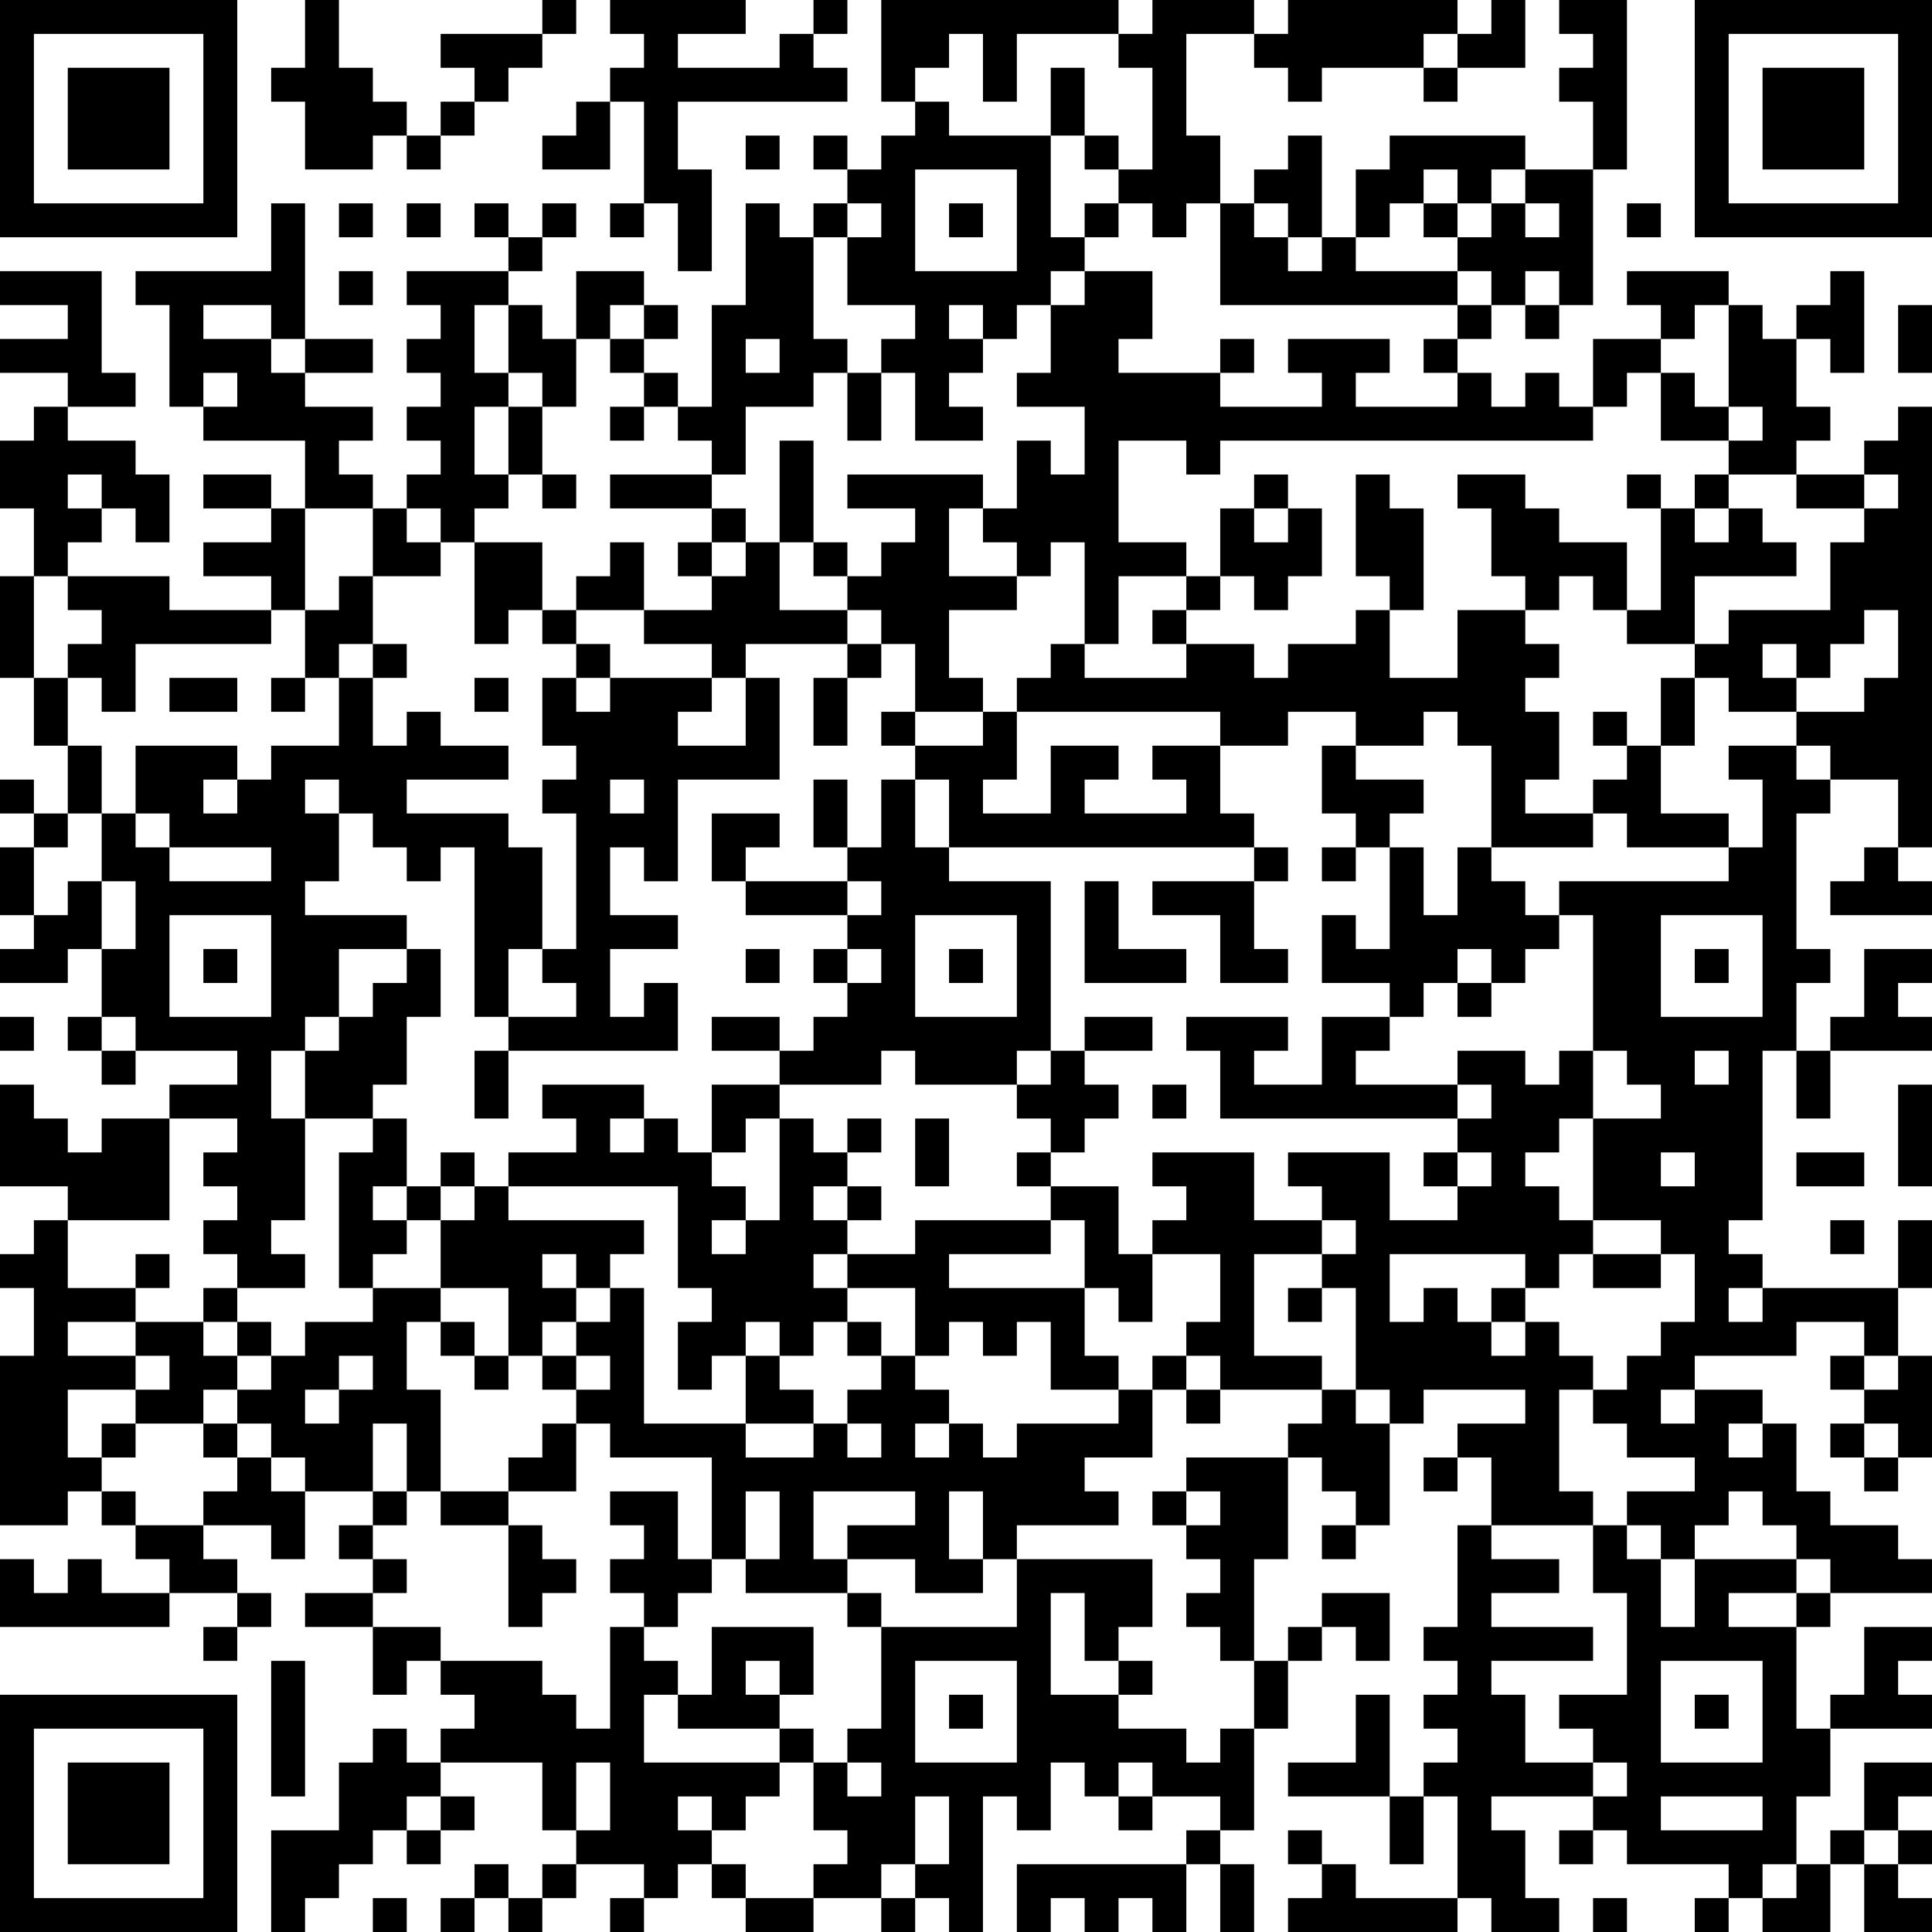 <?xml version="1.0" encoding="UTF-8"?>
<svg xmlns="http://www.w3.org/2000/svg" version="1.1" width="250" height="250" viewBox="0 0 250 250"><rect x="0" y="0" width="250" height="250" fill="#ffffff"/><g transform="scale(4.386)"><g transform="translate(0,0)"><path fill-rule="evenodd" d="M9 0L9 2L8 2L8 3L9 3L9 5L11 5L11 4L12 4L12 5L13 5L13 4L14 4L14 3L15 3L15 2L16 2L16 1L17 1L17 0L16 0L16 1L13 1L13 2L14 2L14 3L13 3L13 4L12 4L12 3L11 3L11 2L10 2L10 0ZM18 0L18 1L19 1L19 2L18 2L18 3L17 3L17 4L16 4L16 5L18 5L18 3L19 3L19 6L18 6L18 7L19 7L19 6L20 6L20 8L21 8L21 5L20 5L20 3L25 3L25 2L24 2L24 1L25 1L25 0L24 0L24 1L23 1L23 2L20 2L20 1L22 1L22 0ZM26 0L26 3L27 3L27 4L26 4L26 5L25 5L25 4L24 4L24 5L25 5L25 6L24 6L24 7L23 7L23 6L22 6L22 9L21 9L21 12L20 12L20 11L19 11L19 10L20 10L20 9L19 9L19 8L17 8L17 10L16 10L16 9L15 9L15 8L16 8L16 7L17 7L17 6L16 6L16 7L15 7L15 6L14 6L14 7L15 7L15 8L12 8L12 9L13 9L13 10L12 10L12 11L13 11L13 12L12 12L12 13L13 13L13 14L12 14L12 15L11 15L11 14L10 14L10 13L11 13L11 12L9 12L9 11L11 11L11 10L9 10L9 6L8 6L8 8L4 8L4 9L5 9L5 12L6 12L6 13L9 13L9 15L8 15L8 14L6 14L6 15L8 15L8 16L6 16L6 17L8 17L8 18L5 18L5 17L2 17L2 16L3 16L3 15L4 15L4 16L5 16L5 14L4 14L4 13L2 13L2 12L4 12L4 11L3 11L3 8L0 8L0 9L2 9L2 10L0 10L0 11L2 11L2 12L1 12L1 13L0 13L0 15L1 15L1 17L0 17L0 20L1 20L1 22L2 22L2 24L1 24L1 23L0 23L0 24L1 24L1 25L0 25L0 27L1 27L1 28L0 28L0 29L2 29L2 28L3 28L3 30L2 30L2 31L3 31L3 32L4 32L4 31L7 31L7 32L5 32L5 33L3 33L3 34L2 34L2 33L1 33L1 32L0 32L0 35L2 35L2 36L1 36L1 37L0 37L0 38L1 38L1 40L0 40L0 45L2 45L2 44L3 44L3 45L4 45L4 46L5 46L5 47L3 47L3 46L2 46L2 47L1 47L1 46L0 46L0 48L5 48L5 47L7 47L7 48L6 48L6 49L7 49L7 48L8 48L8 47L7 47L7 46L6 46L6 45L8 45L8 46L9 46L9 44L11 44L11 45L10 45L10 46L11 46L11 47L9 47L9 48L11 48L11 50L12 50L12 49L13 49L13 50L14 50L14 51L13 51L13 52L12 52L12 51L11 51L11 52L10 52L10 54L8 54L8 57L9 57L9 56L10 56L10 55L11 55L11 54L12 54L12 55L13 55L13 54L14 54L14 53L13 53L13 52L16 52L16 54L17 54L17 55L16 55L16 56L15 56L15 55L14 55L14 56L13 56L13 57L14 57L14 56L15 56L15 57L16 57L16 56L17 56L17 55L19 55L19 56L18 56L18 57L19 57L19 56L20 56L20 55L21 55L21 56L22 56L22 57L24 57L24 56L26 56L26 57L27 57L27 56L28 56L28 57L29 57L29 53L30 53L30 54L31 54L31 52L32 52L32 53L33 53L33 54L34 54L34 53L36 53L36 54L35 54L35 55L30 55L30 57L31 57L31 56L32 56L32 57L33 57L33 56L34 56L34 57L35 57L35 55L36 55L36 57L37 57L37 55L36 55L36 54L37 54L37 51L38 51L38 49L39 49L39 48L40 48L40 49L41 49L41 47L39 47L39 48L38 48L38 49L37 49L37 46L38 46L38 43L39 43L39 44L40 44L40 45L39 45L39 46L40 46L40 45L41 45L41 42L42 42L42 41L45 41L45 42L43 42L43 43L42 43L42 44L43 44L43 43L44 43L44 45L43 45L43 48L42 48L42 49L43 49L43 50L42 50L42 51L43 51L43 52L42 52L42 53L41 53L41 50L40 50L40 52L38 52L38 53L41 53L41 55L42 55L42 53L43 53L43 56L40 56L40 55L39 55L39 54L38 54L38 55L39 55L39 56L38 56L38 57L43 57L43 56L44 56L44 57L46 57L46 56L45 56L45 54L44 54L44 53L47 53L47 54L46 54L46 55L47 55L47 54L48 54L48 55L51 55L51 56L50 56L50 57L51 57L51 56L52 56L52 57L54 57L54 55L55 55L55 57L57 57L57 56L56 56L56 55L57 55L57 54L56 54L56 53L57 53L57 52L55 52L55 54L54 54L54 55L53 55L53 53L54 53L54 51L57 51L57 50L56 50L56 49L57 49L57 48L55 48L55 50L54 50L54 51L53 51L53 48L54 48L54 47L57 47L57 46L56 46L56 45L54 45L54 44L53 44L53 42L52 42L52 41L50 41L50 40L53 40L53 39L55 39L55 40L54 40L54 41L55 41L55 42L54 42L54 43L55 43L55 44L56 44L56 43L57 43L57 40L56 40L56 38L57 38L57 36L56 36L56 38L52 38L52 37L51 37L51 36L52 36L52 31L53 31L53 33L54 33L54 31L57 31L57 30L56 30L56 29L57 29L57 28L55 28L55 30L54 30L54 31L53 31L53 29L54 29L54 28L53 28L53 24L54 24L54 23L56 23L56 25L55 25L55 26L54 26L54 27L57 27L57 26L56 26L56 25L57 25L57 12L56 12L56 13L55 13L55 14L53 14L53 13L54 13L54 12L53 12L53 10L54 10L54 11L55 11L55 8L54 8L54 9L53 9L53 10L52 10L52 9L51 9L51 8L48 8L48 9L49 9L49 10L47 10L47 12L46 12L46 11L45 11L45 12L44 12L44 11L43 11L43 10L44 10L44 9L45 9L45 10L46 10L46 9L47 9L47 5L48 5L48 0L46 0L46 1L47 1L47 2L46 2L46 3L47 3L47 5L45 5L45 4L41 4L41 5L40 5L40 7L39 7L39 4L38 4L38 5L37 5L37 6L36 6L36 4L35 4L35 1L37 1L37 2L38 2L38 3L39 3L39 2L42 2L42 3L43 3L43 2L45 2L45 0L44 0L44 1L43 1L43 0L38 0L38 1L37 1L37 0L34 0L34 1L33 1L33 0ZM28 1L28 2L27 2L27 3L28 3L28 4L31 4L31 7L32 7L32 8L31 8L31 9L30 9L30 10L29 10L29 9L28 9L28 10L29 10L29 11L28 11L28 12L29 12L29 13L27 13L27 11L26 11L26 10L27 10L27 9L25 9L25 7L26 7L26 6L25 6L25 7L24 7L24 10L25 10L25 11L24 11L24 12L22 12L22 14L21 14L21 13L20 13L20 12L19 12L19 11L18 11L18 10L19 10L19 9L18 9L18 10L17 10L17 12L16 12L16 11L15 11L15 9L14 9L14 11L15 11L15 12L14 12L14 14L15 14L15 15L14 15L14 16L13 16L13 15L12 15L12 16L13 16L13 17L11 17L11 15L9 15L9 18L8 18L8 19L4 19L4 21L3 21L3 20L2 20L2 19L3 19L3 18L2 18L2 17L1 17L1 20L2 20L2 22L3 22L3 24L2 24L2 25L1 25L1 27L2 27L2 26L3 26L3 28L4 28L4 26L3 26L3 24L4 24L4 25L5 25L5 26L8 26L8 25L5 25L5 24L4 24L4 22L7 22L7 23L6 23L6 24L7 24L7 23L8 23L8 22L10 22L10 20L11 20L11 22L12 22L12 21L13 21L13 22L15 22L15 23L12 23L12 24L15 24L15 25L16 25L16 28L15 28L15 30L14 30L14 25L13 25L13 26L12 26L12 25L11 25L11 24L10 24L10 23L9 23L9 24L10 24L10 26L9 26L9 27L12 27L12 28L10 28L10 30L9 30L9 31L8 31L8 33L9 33L9 36L8 36L8 37L9 37L9 38L7 38L7 37L6 37L6 36L7 36L7 35L6 35L6 34L7 34L7 33L5 33L5 36L2 36L2 38L4 38L4 39L2 39L2 40L4 40L4 41L2 41L2 43L3 43L3 44L4 44L4 45L6 45L6 44L7 44L7 43L8 43L8 44L9 44L9 43L8 43L8 42L7 42L7 41L8 41L8 40L9 40L9 39L11 39L11 38L13 38L13 39L12 39L12 41L13 41L13 44L12 44L12 42L11 42L11 44L12 44L12 45L11 45L11 46L12 46L12 47L11 47L11 48L13 48L13 49L16 49L16 50L17 50L17 51L18 51L18 48L19 48L19 49L20 49L20 50L19 50L19 52L23 52L23 53L22 53L22 54L21 54L21 53L20 53L20 54L21 54L21 55L22 55L22 56L24 56L24 55L25 55L25 54L24 54L24 52L25 52L25 53L26 53L26 52L25 52L25 51L26 51L26 48L30 48L30 46L34 46L34 48L33 48L33 49L32 49L32 47L31 47L31 50L33 50L33 51L35 51L35 52L36 52L36 51L37 51L37 49L36 49L36 48L35 48L35 47L36 47L36 46L35 46L35 45L36 45L36 44L35 44L35 43L38 43L38 42L39 42L39 41L40 41L40 42L41 42L41 41L40 41L40 38L39 38L39 37L40 37L40 36L39 36L39 35L38 35L38 34L41 34L41 36L43 36L43 35L44 35L44 34L43 34L43 33L44 33L44 32L43 32L43 31L45 31L45 32L46 32L46 31L47 31L47 33L46 33L46 34L45 34L45 35L46 35L46 36L47 36L47 37L46 37L46 38L45 38L45 37L41 37L41 39L42 39L42 38L43 38L43 39L44 39L44 40L45 40L45 39L46 39L46 40L47 40L47 41L46 41L46 44L47 44L47 45L44 45L44 46L46 46L46 47L44 47L44 48L47 48L47 49L44 49L44 50L45 50L45 52L47 52L47 53L48 53L48 52L47 52L47 51L46 51L46 50L48 50L48 47L47 47L47 45L48 45L48 46L49 46L49 48L50 48L50 46L53 46L53 47L51 47L51 48L53 48L53 47L54 47L54 46L53 46L53 45L52 45L52 44L51 44L51 45L50 45L50 46L49 46L49 45L48 45L48 44L50 44L50 43L48 43L48 42L47 42L47 41L48 41L48 40L49 40L49 39L50 39L50 37L49 37L49 36L47 36L47 33L49 33L49 32L48 32L48 31L47 31L47 27L46 27L46 26L51 26L51 25L52 25L52 23L51 23L51 22L53 22L53 23L54 23L54 22L53 22L53 21L55 21L55 20L56 20L56 18L55 18L55 19L54 19L54 20L53 20L53 19L52 19L52 20L53 20L53 21L51 21L51 20L50 20L50 19L51 19L51 18L54 18L54 16L55 16L55 15L56 15L56 14L55 14L55 15L53 15L53 14L51 14L51 13L52 13L52 12L51 12L51 9L50 9L50 10L49 10L49 11L48 11L48 12L47 12L47 13L36 13L36 14L35 14L35 13L33 13L33 16L35 16L35 17L33 17L33 19L32 19L32 16L31 16L31 17L30 17L30 16L29 16L29 15L30 15L30 13L31 13L31 14L32 14L32 12L30 12L30 11L31 11L31 9L32 9L32 8L34 8L34 10L33 10L33 11L36 11L36 12L39 12L39 11L38 11L38 10L41 10L41 11L40 11L40 12L43 12L43 11L42 11L42 10L43 10L43 9L44 9L44 8L43 8L43 7L44 7L44 6L45 6L45 7L46 7L46 6L45 6L45 5L44 5L44 6L43 6L43 5L42 5L42 6L41 6L41 7L40 7L40 8L43 8L43 9L36 9L36 6L35 6L35 7L34 7L34 6L33 6L33 5L34 5L34 2L33 2L33 1L30 1L30 3L29 3L29 1ZM42 1L42 2L43 2L43 1ZM31 2L31 4L32 4L32 5L33 5L33 4L32 4L32 2ZM22 4L22 5L23 5L23 4ZM27 5L27 8L30 8L30 5ZM10 6L10 7L11 7L11 6ZM12 6L12 7L13 7L13 6ZM28 6L28 7L29 7L29 6ZM32 6L32 7L33 7L33 6ZM37 6L37 7L38 7L38 8L39 8L39 7L38 7L38 6ZM42 6L42 7L43 7L43 6ZM48 6L48 7L49 7L49 6ZM10 8L10 9L11 9L11 8ZM45 8L45 9L46 9L46 8ZM6 9L6 10L8 10L8 11L9 11L9 10L8 10L8 9ZM56 9L56 11L57 11L57 9ZM22 10L22 11L23 11L23 10ZM36 10L36 11L37 11L37 10ZM6 11L6 12L7 12L7 11ZM25 11L25 13L26 13L26 11ZM49 11L49 13L51 13L51 12L50 12L50 11ZM15 12L15 14L16 14L16 15L17 15L17 14L16 14L16 12ZM18 12L18 13L19 13L19 12ZM23 13L23 16L22 16L22 15L21 15L21 14L18 14L18 15L21 15L21 16L20 16L20 17L21 17L21 18L19 18L19 16L18 16L18 17L17 17L17 18L16 18L16 16L14 16L14 19L15 19L15 18L16 18L16 19L17 19L17 20L16 20L16 22L17 22L17 23L16 23L16 24L17 24L17 28L16 28L16 29L17 29L17 30L15 30L15 31L14 31L14 33L15 33L15 31L20 31L20 29L19 29L19 30L18 30L18 28L20 28L20 27L18 27L18 25L19 25L19 26L20 26L20 23L23 23L23 20L22 20L22 19L25 19L25 20L24 20L24 22L25 22L25 20L26 20L26 19L27 19L27 21L26 21L26 22L27 22L27 23L26 23L26 25L25 25L25 23L24 23L24 25L25 25L25 26L22 26L22 25L23 25L23 24L21 24L21 26L22 26L22 27L25 27L25 28L24 28L24 29L25 29L25 30L24 30L24 31L23 31L23 30L21 30L21 31L23 31L23 32L21 32L21 34L20 34L20 33L19 33L19 32L16 32L16 33L17 33L17 34L15 34L15 35L14 35L14 34L13 34L13 35L12 35L12 33L11 33L11 32L12 32L12 30L13 30L13 28L12 28L12 29L11 29L11 30L10 30L10 31L9 31L9 33L11 33L11 34L10 34L10 38L11 38L11 37L12 37L12 36L13 36L13 38L15 38L15 40L14 40L14 39L13 39L13 40L14 40L14 41L15 41L15 40L16 40L16 41L17 41L17 42L16 42L16 43L15 43L15 44L13 44L13 45L15 45L15 48L16 48L16 47L17 47L17 46L16 46L16 45L15 45L15 44L17 44L17 42L18 42L18 43L21 43L21 46L20 46L20 44L18 44L18 45L19 45L19 46L18 46L18 47L19 47L19 48L20 48L20 47L21 47L21 46L22 46L22 47L25 47L25 48L26 48L26 47L25 47L25 46L27 46L27 47L29 47L29 46L30 46L30 45L33 45L33 44L32 44L32 43L34 43L34 41L35 41L35 42L36 42L36 41L39 41L39 40L37 40L37 37L39 37L39 36L37 36L37 34L34 34L34 35L35 35L35 36L34 36L34 37L33 37L33 35L31 35L31 34L32 34L32 33L33 33L33 32L32 32L32 31L34 31L34 30L32 30L32 31L31 31L31 26L28 26L28 25L37 25L37 26L34 26L34 27L36 27L36 29L38 29L38 28L37 28L37 26L38 26L38 25L37 25L37 24L36 24L36 22L38 22L38 21L40 21L40 22L39 22L39 24L40 24L40 25L39 25L39 26L40 26L40 25L41 25L41 28L40 28L40 27L39 27L39 29L41 29L41 30L39 30L39 32L37 32L37 31L38 31L38 30L35 30L35 31L36 31L36 33L43 33L43 32L40 32L40 31L41 31L41 30L42 30L42 29L43 29L43 30L44 30L44 29L45 29L45 28L46 28L46 27L45 27L45 26L44 26L44 25L47 25L47 24L48 24L48 25L51 25L51 24L49 24L49 22L50 22L50 20L49 20L49 22L48 22L48 21L47 21L47 22L48 22L48 23L47 23L47 24L45 24L45 23L46 23L46 21L45 21L45 20L46 20L46 19L45 19L45 18L46 18L46 17L47 17L47 18L48 18L48 19L50 19L50 17L53 17L53 16L52 16L52 15L51 15L51 14L50 14L50 15L49 15L49 14L48 14L48 15L49 15L49 18L48 18L48 16L46 16L46 15L45 15L45 14L43 14L43 15L44 15L44 17L45 17L45 18L43 18L43 20L41 20L41 18L42 18L42 15L41 15L41 14L40 14L40 17L41 17L41 18L40 18L40 19L38 19L38 20L37 20L37 19L35 19L35 18L36 18L36 17L37 17L37 18L38 18L38 17L39 17L39 15L38 15L38 14L37 14L37 15L36 15L36 17L35 17L35 18L34 18L34 19L35 19L35 20L32 20L32 19L31 19L31 20L30 20L30 21L29 21L29 20L28 20L28 18L30 18L30 17L28 17L28 15L29 15L29 14L25 14L25 15L27 15L27 16L26 16L26 17L25 17L25 16L24 16L24 13ZM2 14L2 15L3 15L3 14ZM37 15L37 16L38 16L38 15ZM50 15L50 16L51 16L51 15ZM21 16L21 17L22 17L22 16ZM23 16L23 18L25 18L25 19L26 19L26 18L25 18L25 17L24 17L24 16ZM10 17L10 18L9 18L9 20L8 20L8 21L9 21L9 20L10 20L10 19L11 19L11 20L12 20L12 19L11 19L11 17ZM17 18L17 19L18 19L18 20L17 20L17 21L18 21L18 20L21 20L21 21L20 21L20 22L22 22L22 20L21 20L21 19L19 19L19 18ZM5 20L5 21L7 21L7 20ZM14 20L14 21L15 21L15 20ZM27 21L27 22L29 22L29 21ZM30 21L30 23L29 23L29 24L31 24L31 22L33 22L33 23L32 23L32 24L35 24L35 23L34 23L34 22L36 22L36 21ZM42 21L42 22L40 22L40 23L42 23L42 24L41 24L41 25L42 25L42 27L43 27L43 25L44 25L44 22L43 22L43 21ZM18 23L18 24L19 24L19 23ZM27 23L27 25L28 25L28 23ZM25 26L25 27L26 27L26 26ZM32 26L32 29L35 29L35 28L33 28L33 26ZM5 27L5 30L8 30L8 27ZM27 27L27 30L30 30L30 27ZM49 27L49 30L52 30L52 27ZM6 28L6 29L7 29L7 28ZM22 28L22 29L23 29L23 28ZM25 28L25 29L26 29L26 28ZM28 28L28 29L29 29L29 28ZM43 28L43 29L44 29L44 28ZM50 28L50 29L51 29L51 28ZM0 30L0 31L1 31L1 30ZM3 30L3 31L4 31L4 30ZM26 31L26 32L23 32L23 33L22 33L22 34L21 34L21 35L22 35L22 36L21 36L21 37L22 37L22 36L23 36L23 33L24 33L24 34L25 34L25 35L24 35L24 36L25 36L25 37L24 37L24 38L25 38L25 39L24 39L24 40L23 40L23 39L22 39L22 40L21 40L21 41L20 41L20 39L21 39L21 38L20 38L20 35L15 35L15 36L19 36L19 37L18 37L18 38L17 38L17 37L16 37L16 38L17 38L17 39L16 39L16 40L17 40L17 41L18 41L18 40L17 40L17 39L18 39L18 38L19 38L19 42L22 42L22 43L24 43L24 42L25 42L25 43L26 43L26 42L25 42L25 41L26 41L26 40L27 40L27 41L28 41L28 42L27 42L27 43L28 43L28 42L29 42L29 43L30 43L30 42L33 42L33 41L34 41L34 40L35 40L35 41L36 41L36 40L35 40L35 39L36 39L36 37L34 37L34 39L33 39L33 38L32 38L32 36L31 36L31 35L30 35L30 34L31 34L31 33L30 33L30 32L31 32L31 31L30 31L30 32L27 32L27 31ZM50 31L50 32L51 32L51 31ZM34 32L34 33L35 33L35 32ZM56 32L56 35L57 35L57 32ZM18 33L18 34L19 34L19 33ZM25 33L25 34L26 34L26 33ZM27 33L27 35L28 35L28 33ZM42 34L42 35L43 35L43 34ZM49 34L49 35L50 35L50 34ZM53 34L53 35L55 35L55 34ZM11 35L11 36L12 36L12 35ZM13 35L13 36L14 36L14 35ZM25 35L25 36L26 36L26 35ZM27 36L27 37L25 37L25 38L27 38L27 40L28 40L28 39L29 39L29 40L30 40L30 39L31 39L31 41L33 41L33 40L32 40L32 38L28 38L28 37L31 37L31 36ZM54 36L54 37L55 37L55 36ZM4 37L4 38L5 38L5 37ZM47 37L47 38L49 38L49 37ZM6 38L6 39L4 39L4 40L5 40L5 41L4 41L4 42L3 42L3 43L4 43L4 42L6 42L6 43L7 43L7 42L6 42L6 41L7 41L7 40L8 40L8 39L7 39L7 38ZM38 38L38 39L39 39L39 38ZM44 38L44 39L45 39L45 38ZM51 38L51 39L52 39L52 38ZM6 39L6 40L7 40L7 39ZM25 39L25 40L26 40L26 39ZM10 40L10 41L9 41L9 42L10 42L10 41L11 41L11 40ZM22 40L22 42L24 42L24 41L23 41L23 40ZM55 40L55 41L56 41L56 40ZM49 41L49 42L50 42L50 41ZM51 42L51 43L52 43L52 42ZM55 42L55 43L56 43L56 42ZM22 44L22 46L23 46L23 44ZM24 44L24 46L25 46L25 45L27 45L27 44ZM28 44L28 46L29 46L29 44ZM34 44L34 45L35 45L35 44ZM21 48L21 50L20 50L20 51L23 51L23 52L24 52L24 51L23 51L23 50L24 50L24 48ZM8 49L8 53L9 53L9 49ZM22 49L22 50L23 50L23 49ZM27 49L27 52L30 52L30 49ZM33 49L33 50L34 50L34 49ZM49 49L49 52L52 52L52 49ZM28 50L28 51L29 51L29 50ZM50 50L50 51L51 51L51 50ZM17 52L17 54L18 54L18 52ZM33 52L33 53L34 53L34 52ZM12 53L12 54L13 54L13 53ZM27 53L27 55L26 55L26 56L27 56L27 55L28 55L28 53ZM49 53L49 54L52 54L52 53ZM55 54L55 55L56 55L56 54ZM52 55L52 56L53 56L53 55ZM11 56L11 57L12 57L12 56ZM47 56L47 57L48 57L48 56ZM0 0L0 7L7 7L7 0ZM1 1L1 6L6 6L6 1ZM2 2L2 5L5 5L5 2ZM50 0L50 7L57 7L57 0ZM51 1L51 6L56 6L56 1ZM52 2L52 5L55 5L55 2ZM0 50L0 57L7 57L7 50ZM1 51L1 56L6 56L6 51ZM2 52L2 55L5 55L5 52Z" fill="#000000"/></g></g></svg>
